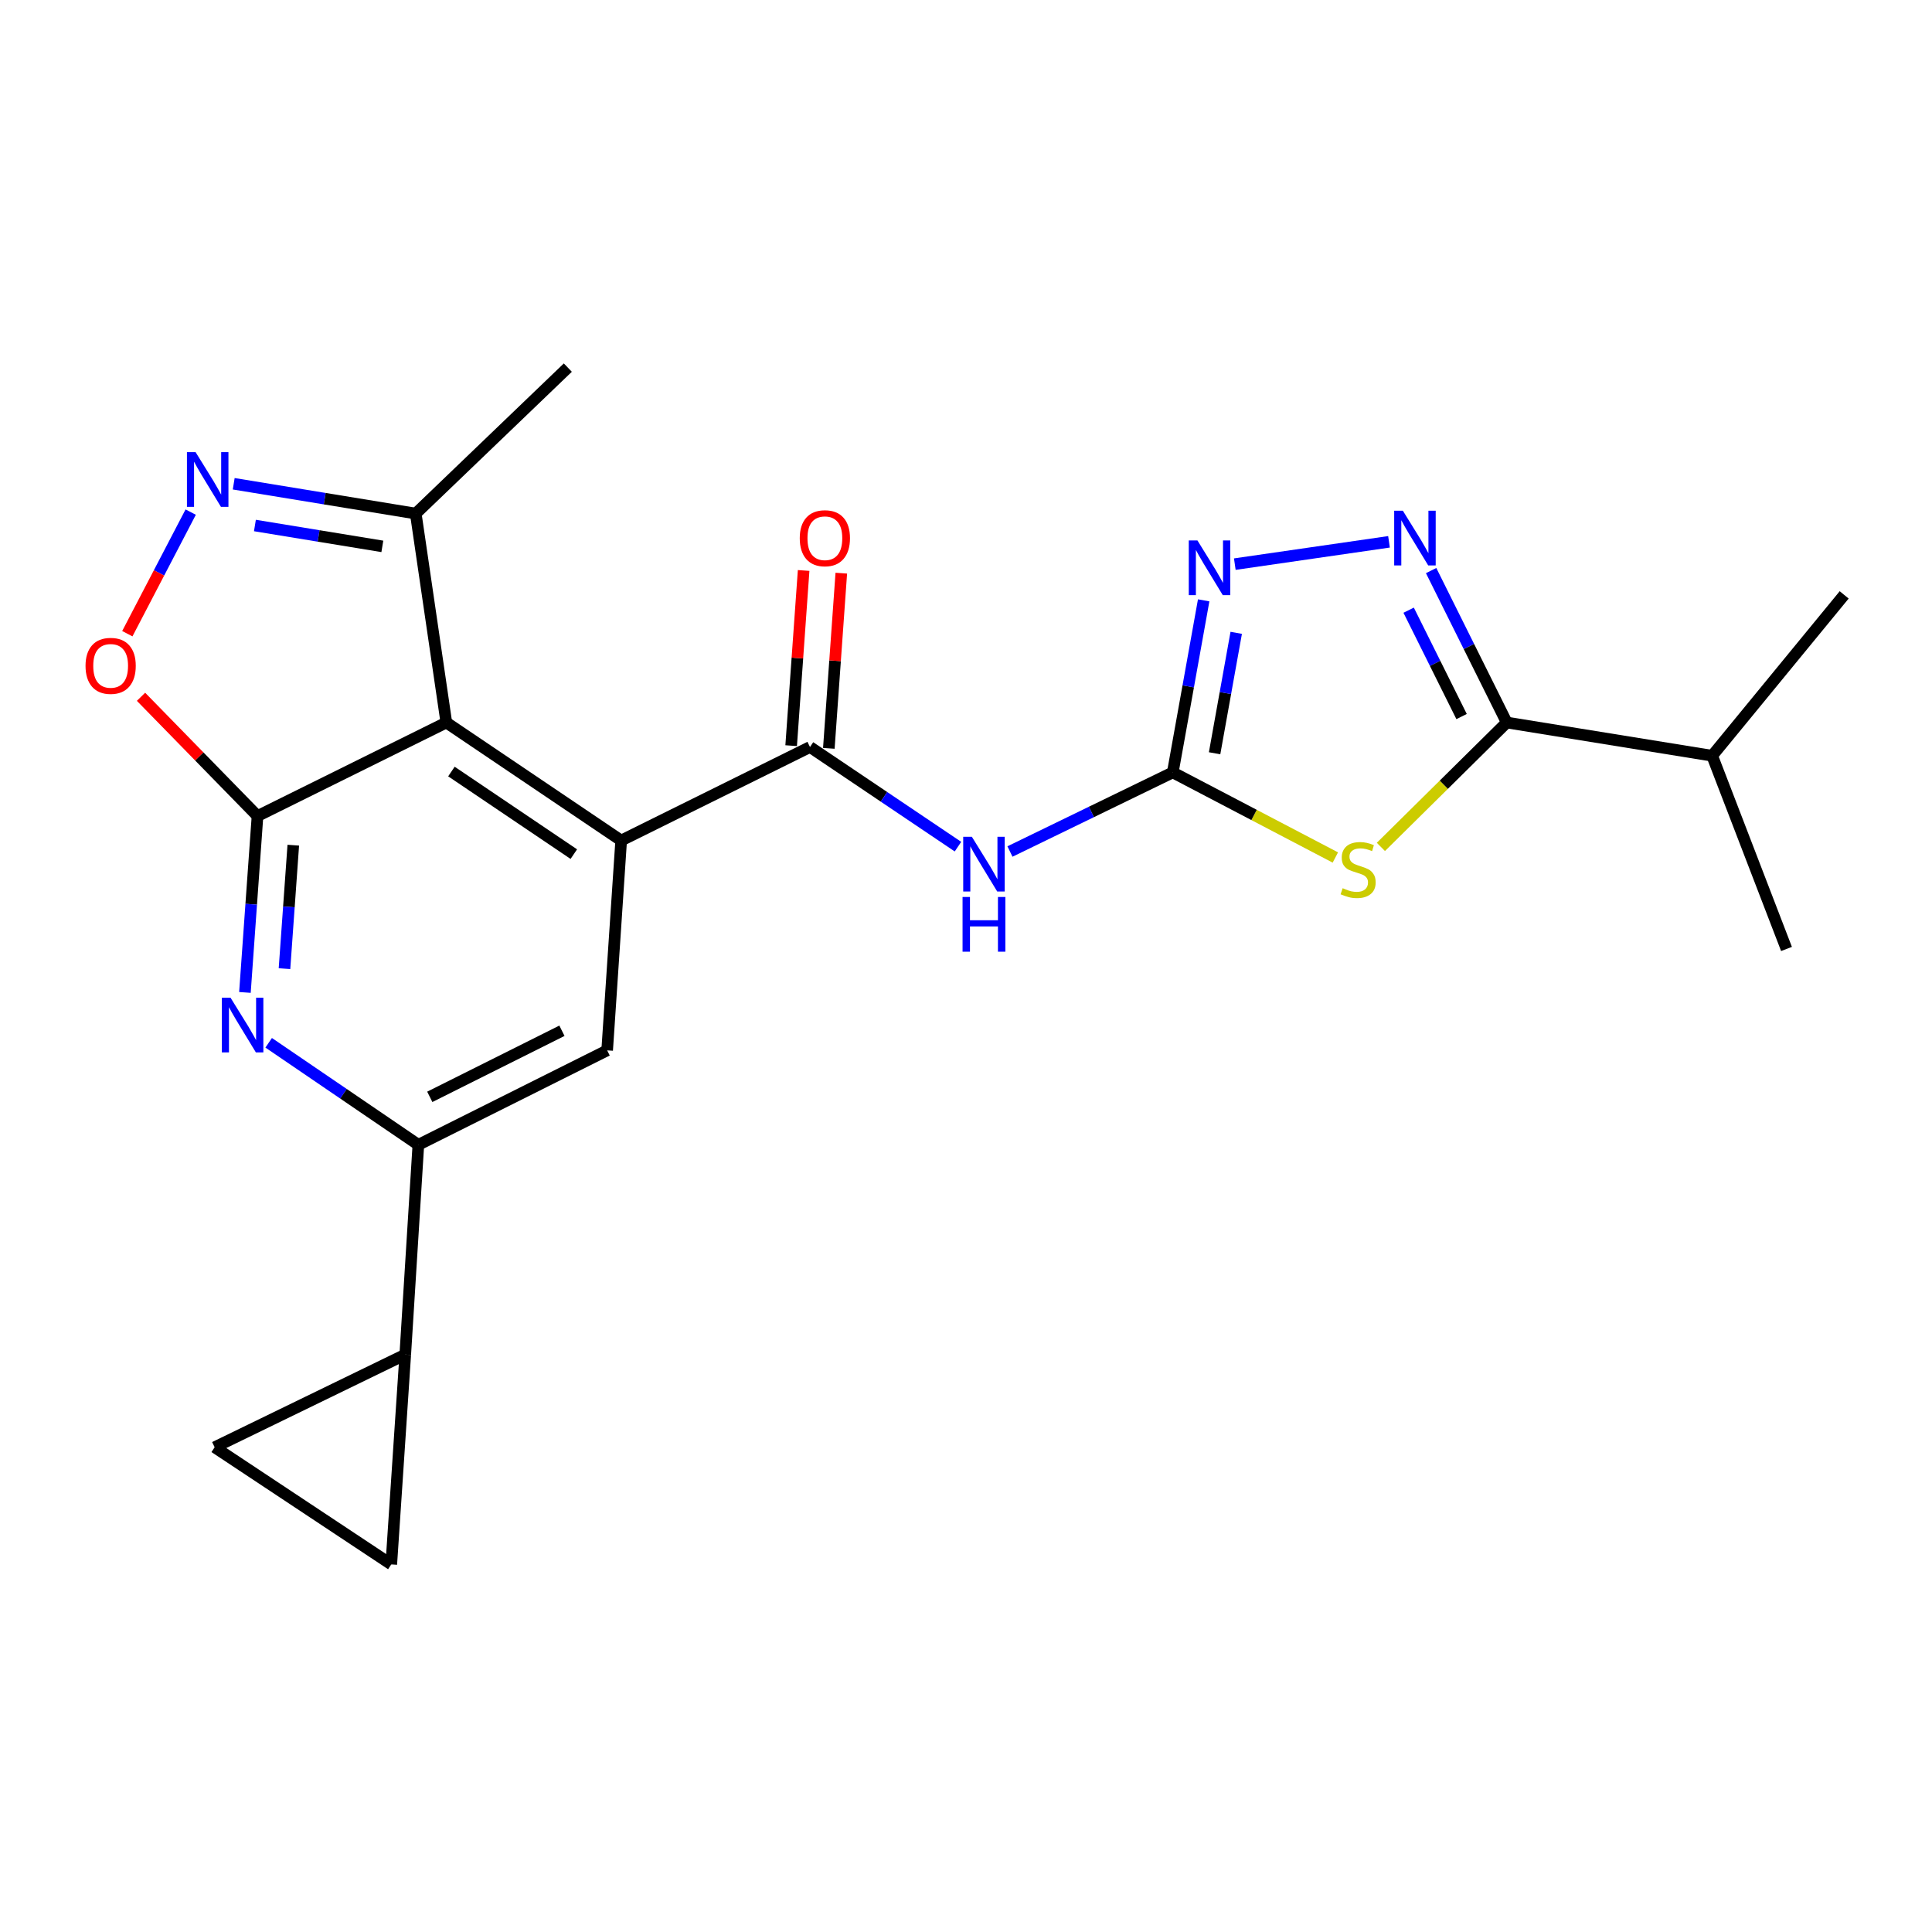 <?xml version='1.0' encoding='iso-8859-1'?>
<svg version='1.1' baseProfile='full'
              xmlns='http://www.w3.org/2000/svg'
                      xmlns:rdkit='http://www.rdkit.org/xml'
                      xmlns:xlink='http://www.w3.org/1999/xlink'
                  xml:space='preserve'
width='1000px' height='1000px' viewBox='0 0 1000 1000'>
<!-- END OF HEADER -->
<rect style='opacity:1.0;fill:#FFFFFF;stroke:none' width='1000' height='1000' x='0' y='0'> </rect>
<path class='bond-0' d='M 133.284,422.38 L 231.017,373.974' style='fill:none;fill-rule:evenodd;stroke:#000000;stroke-width:6px;stroke-linecap:butt;stroke-linejoin:miter;stroke-opacity:1' />
<path class='bond-8' d='M 133.284,422.38 L 130.029,468.03' style='fill:none;fill-rule:evenodd;stroke:#000000;stroke-width:6px;stroke-linecap:butt;stroke-linejoin:miter;stroke-opacity:1' />
<path class='bond-8' d='M 130.029,468.03 L 126.775,513.68' style='fill:none;fill-rule:evenodd;stroke:#0000FF;stroke-width:6px;stroke-linecap:butt;stroke-linejoin:miter;stroke-opacity:1' />
<path class='bond-8' d='M 151.807,437.465 L 149.529,469.42' style='fill:none;fill-rule:evenodd;stroke:#000000;stroke-width:6px;stroke-linecap:butt;stroke-linejoin:miter;stroke-opacity:1' />
<path class='bond-8' d='M 149.529,469.42 L 147.251,501.375' style='fill:none;fill-rule:evenodd;stroke:#0000FF;stroke-width:6px;stroke-linecap:butt;stroke-linejoin:miter;stroke-opacity:1' />
<path class='bond-11' d='M 133.284,422.38 L 103.137,391.518' style='fill:none;fill-rule:evenodd;stroke:#000000;stroke-width:6px;stroke-linecap:butt;stroke-linejoin:miter;stroke-opacity:1' />
<path class='bond-11' d='M 103.137,391.518 L 72.99,360.657' style='fill:none;fill-rule:evenodd;stroke:#FF0000;stroke-width:6px;stroke-linecap:butt;stroke-linejoin:miter;stroke-opacity:1' />
<path class='bond-2' d='M 231.017,373.974 L 321.518,435.054' style='fill:none;fill-rule:evenodd;stroke:#000000;stroke-width:6px;stroke-linecap:butt;stroke-linejoin:miter;stroke-opacity:1' />
<path class='bond-2' d='M 233.656,399.34 L 297.007,442.096' style='fill:none;fill-rule:evenodd;stroke:#000000;stroke-width:6px;stroke-linecap:butt;stroke-linejoin:miter;stroke-opacity:1' />
<path class='bond-14' d='M 231.017,373.974 L 215.194,265.825' style='fill:none;fill-rule:evenodd;stroke:#000000;stroke-width:6px;stroke-linecap:butt;stroke-linejoin:miter;stroke-opacity:1' />
<path class='bond-1' d='M 691.174,443.839 L 649.102,421.814' style='fill:none;fill-rule:evenodd;stroke:#CCCC00;stroke-width:6px;stroke-linecap:butt;stroke-linejoin:miter;stroke-opacity:1' />
<path class='bond-1' d='M 649.102,421.814 L 607.03,399.79' style='fill:none;fill-rule:evenodd;stroke:#000000;stroke-width:6px;stroke-linecap:butt;stroke-linejoin:miter;stroke-opacity:1' />
<path class='bond-6' d='M 714.745,438.361 L 747.316,406.168' style='fill:none;fill-rule:evenodd;stroke:#CCCC00;stroke-width:6px;stroke-linecap:butt;stroke-linejoin:miter;stroke-opacity:1' />
<path class='bond-6' d='M 747.316,406.168 L 779.887,373.974' style='fill:none;fill-rule:evenodd;stroke:#000000;stroke-width:6px;stroke-linecap:butt;stroke-linejoin:miter;stroke-opacity:1' />
<path class='bond-4' d='M 321.518,435.054 L 419.252,386.649' style='fill:none;fill-rule:evenodd;stroke:#000000;stroke-width:6px;stroke-linecap:butt;stroke-linejoin:miter;stroke-opacity:1' />
<path class='bond-24' d='M 321.518,435.054 L 314.263,543.67' style='fill:none;fill-rule:evenodd;stroke:#000000;stroke-width:6px;stroke-linecap:butt;stroke-linejoin:miter;stroke-opacity:1' />
<path class='bond-3' d='M 607.03,399.79 L 564.892,420.267' style='fill:none;fill-rule:evenodd;stroke:#000000;stroke-width:6px;stroke-linecap:butt;stroke-linejoin:miter;stroke-opacity:1' />
<path class='bond-3' d='M 564.892,420.267 L 522.753,440.744' style='fill:none;fill-rule:evenodd;stroke:#0000FF;stroke-width:6px;stroke-linecap:butt;stroke-linejoin:miter;stroke-opacity:1' />
<path class='bond-9' d='M 607.03,399.79 L 615.026,355.264' style='fill:none;fill-rule:evenodd;stroke:#000000;stroke-width:6px;stroke-linecap:butt;stroke-linejoin:miter;stroke-opacity:1' />
<path class='bond-9' d='M 615.026,355.264 L 623.021,310.739' style='fill:none;fill-rule:evenodd;stroke:#0000FF;stroke-width:6px;stroke-linecap:butt;stroke-linejoin:miter;stroke-opacity:1' />
<path class='bond-9' d='M 628.67,389.887 L 634.267,358.72' style='fill:none;fill-rule:evenodd;stroke:#000000;stroke-width:6px;stroke-linecap:butt;stroke-linejoin:miter;stroke-opacity:1' />
<path class='bond-9' d='M 634.267,358.72 L 639.864,327.552' style='fill:none;fill-rule:evenodd;stroke:#0000FF;stroke-width:6px;stroke-linecap:butt;stroke-linejoin:miter;stroke-opacity:1' />
<path class='bond-7' d='M 419.252,386.649 L 457.547,412.436' style='fill:none;fill-rule:evenodd;stroke:#000000;stroke-width:6px;stroke-linecap:butt;stroke-linejoin:miter;stroke-opacity:1' />
<path class='bond-7' d='M 457.547,412.436 L 495.843,438.223' style='fill:none;fill-rule:evenodd;stroke:#0000FF;stroke-width:6px;stroke-linecap:butt;stroke-linejoin:miter;stroke-opacity:1' />
<path class='bond-18' d='M 429.002,387.343 L 432.23,342.004' style='fill:none;fill-rule:evenodd;stroke:#000000;stroke-width:6px;stroke-linecap:butt;stroke-linejoin:miter;stroke-opacity:1' />
<path class='bond-18' d='M 432.23,342.004 L 435.458,296.664' style='fill:none;fill-rule:evenodd;stroke:#FF0000;stroke-width:6px;stroke-linecap:butt;stroke-linejoin:miter;stroke-opacity:1' />
<path class='bond-18' d='M 409.502,385.955 L 412.73,340.615' style='fill:none;fill-rule:evenodd;stroke:#000000;stroke-width:6px;stroke-linecap:butt;stroke-linejoin:miter;stroke-opacity:1' />
<path class='bond-18' d='M 412.73,340.615 L 415.958,295.276' style='fill:none;fill-rule:evenodd;stroke:#FF0000;stroke-width:6px;stroke-linecap:butt;stroke-linejoin:miter;stroke-opacity:1' />
<path class='bond-5' d='M 718.946,280.443 L 639.134,291.995' style='fill:none;fill-rule:evenodd;stroke:#0000FF;stroke-width:6px;stroke-linecap:butt;stroke-linejoin:miter;stroke-opacity:1' />
<path class='bond-26' d='M 740.746,295.326 L 760.316,334.65' style='fill:none;fill-rule:evenodd;stroke:#0000FF;stroke-width:6px;stroke-linecap:butt;stroke-linejoin:miter;stroke-opacity:1' />
<path class='bond-26' d='M 760.316,334.65 L 779.887,373.974' style='fill:none;fill-rule:evenodd;stroke:#000000;stroke-width:6px;stroke-linecap:butt;stroke-linejoin:miter;stroke-opacity:1' />
<path class='bond-26' d='M 729.115,315.833 L 742.815,343.36' style='fill:none;fill-rule:evenodd;stroke:#0000FF;stroke-width:6px;stroke-linecap:butt;stroke-linejoin:miter;stroke-opacity:1' />
<path class='bond-26' d='M 742.815,343.36 L 756.514,370.887' style='fill:none;fill-rule:evenodd;stroke:#000000;stroke-width:6px;stroke-linecap:butt;stroke-linejoin:miter;stroke-opacity:1' />
<path class='bond-19' d='M 779.887,373.974 L 886.211,391.167' style='fill:none;fill-rule:evenodd;stroke:#000000;stroke-width:6px;stroke-linecap:butt;stroke-linejoin:miter;stroke-opacity:1' />
<path class='bond-12' d='M 139.065,539.745 L 177.802,566.144' style='fill:none;fill-rule:evenodd;stroke:#0000FF;stroke-width:6px;stroke-linecap:butt;stroke-linejoin:miter;stroke-opacity:1' />
<path class='bond-12' d='M 177.802,566.144 L 216.54,592.543' style='fill:none;fill-rule:evenodd;stroke:#000000;stroke-width:6px;stroke-linecap:butt;stroke-linejoin:miter;stroke-opacity:1' />
<path class='bond-10' d='M 98.705,265.065 L 82.303,296.534' style='fill:none;fill-rule:evenodd;stroke:#0000FF;stroke-width:6px;stroke-linecap:butt;stroke-linejoin:miter;stroke-opacity:1' />
<path class='bond-10' d='M 82.303,296.534 L 65.902,328.003' style='fill:none;fill-rule:evenodd;stroke:#FF0000;stroke-width:6px;stroke-linecap:butt;stroke-linejoin:miter;stroke-opacity:1' />
<path class='bond-23' d='M 120.969,250.394 L 168.081,258.11' style='fill:none;fill-rule:evenodd;stroke:#0000FF;stroke-width:6px;stroke-linecap:butt;stroke-linejoin:miter;stroke-opacity:1' />
<path class='bond-23' d='M 168.081,258.11 L 215.194,265.825' style='fill:none;fill-rule:evenodd;stroke:#000000;stroke-width:6px;stroke-linecap:butt;stroke-linejoin:miter;stroke-opacity:1' />
<path class='bond-23' d='M 131.943,272 L 164.922,277.401' style='fill:none;fill-rule:evenodd;stroke:#0000FF;stroke-width:6px;stroke-linecap:butt;stroke-linejoin:miter;stroke-opacity:1' />
<path class='bond-23' d='M 164.922,277.401 L 197.9,282.803' style='fill:none;fill-rule:evenodd;stroke:#000000;stroke-width:6px;stroke-linecap:butt;stroke-linejoin:miter;stroke-opacity:1' />
<path class='bond-13' d='M 216.54,592.543 L 314.263,543.67' style='fill:none;fill-rule:evenodd;stroke:#000000;stroke-width:6px;stroke-linecap:butt;stroke-linejoin:miter;stroke-opacity:1' />
<path class='bond-13' d='M 222.455,567.727 L 290.861,533.517' style='fill:none;fill-rule:evenodd;stroke:#000000;stroke-width:6px;stroke-linecap:butt;stroke-linejoin:miter;stroke-opacity:1' />
<path class='bond-15' d='M 216.54,592.543 L 209.763,701.126' style='fill:none;fill-rule:evenodd;stroke:#000000;stroke-width:6px;stroke-linecap:butt;stroke-linejoin:miter;stroke-opacity:1' />
<path class='bond-20' d='M 215.194,265.825 L 293.911,190.269' style='fill:none;fill-rule:evenodd;stroke:#000000;stroke-width:6px;stroke-linecap:butt;stroke-linejoin:miter;stroke-opacity:1' />
<path class='bond-16' d='M 209.763,701.126 L 111.106,749.097' style='fill:none;fill-rule:evenodd;stroke:#000000;stroke-width:6px;stroke-linecap:butt;stroke-linejoin:miter;stroke-opacity:1' />
<path class='bond-17' d='M 209.763,701.126 L 202.53,809.731' style='fill:none;fill-rule:evenodd;stroke:#000000;stroke-width:6px;stroke-linecap:butt;stroke-linejoin:miter;stroke-opacity:1' />
<path class='bond-25' d='M 111.106,749.097 L 202.53,809.731' style='fill:none;fill-rule:evenodd;stroke:#000000;stroke-width:6px;stroke-linecap:butt;stroke-linejoin:miter;stroke-opacity:1' />
<path class='bond-21' d='M 886.211,391.167 L 954.545,307.91' style='fill:none;fill-rule:evenodd;stroke:#000000;stroke-width:6px;stroke-linecap:butt;stroke-linejoin:miter;stroke-opacity:1' />
<path class='bond-22' d='M 886.211,391.167 L 924.69,491.181' style='fill:none;fill-rule:evenodd;stroke:#000000;stroke-width:6px;stroke-linecap:butt;stroke-linejoin:miter;stroke-opacity:1' />
<path  class='atom-2' d='M 694.961 459.729
Q 695.281 459.849, 696.601 460.409
Q 697.921 460.969, 699.361 461.329
Q 700.841 461.649, 702.281 461.649
Q 704.961 461.649, 706.521 460.369
Q 708.081 459.049, 708.081 456.769
Q 708.081 455.209, 707.281 454.249
Q 706.521 453.289, 705.321 452.769
Q 704.121 452.249, 702.121 451.649
Q 699.601 450.889, 698.081 450.169
Q 696.601 449.449, 695.521 447.929
Q 694.481 446.409, 694.481 443.849
Q 694.481 440.289, 696.881 438.089
Q 699.321 435.889, 704.121 435.889
Q 707.401 435.889, 711.121 437.449
L 710.201 440.529
Q 706.801 439.129, 704.241 439.129
Q 701.481 439.129, 699.961 440.289
Q 698.441 441.409, 698.481 443.369
Q 698.481 444.889, 699.241 445.809
Q 700.041 446.729, 701.161 447.249
Q 702.321 447.769, 704.241 448.369
Q 706.801 449.169, 708.321 449.969
Q 709.841 450.769, 710.921 452.409
Q 712.041 454.009, 712.041 456.769
Q 712.041 460.689, 709.401 462.809
Q 706.801 464.889, 702.441 464.889
Q 699.921 464.889, 698.001 464.329
Q 696.121 463.809, 693.881 462.889
L 694.961 459.729
' fill='#CCCC00'/>
<path  class='atom-6' d='M 726.112 264.34
L 735.392 279.34
Q 736.312 280.82, 737.792 283.5
Q 739.272 286.18, 739.352 286.34
L 739.352 264.34
L 743.112 264.34
L 743.112 292.66
L 739.232 292.66
L 729.272 276.26
Q 728.112 274.34, 726.872 272.14
Q 725.672 269.94, 725.312 269.26
L 725.312 292.66
L 721.632 292.66
L 721.632 264.34
L 726.112 264.34
' fill='#0000FF'/>
<path  class='atom-8' d='M 503.037 433.123
L 512.317 448.123
Q 513.237 449.603, 514.717 452.283
Q 516.197 454.963, 516.277 455.123
L 516.277 433.123
L 520.037 433.123
L 520.037 461.443
L 516.157 461.443
L 506.197 445.043
Q 505.037 443.123, 503.797 440.923
Q 502.597 438.723, 502.237 438.043
L 502.237 461.443
L 498.557 461.443
L 498.557 433.123
L 503.037 433.123
' fill='#0000FF'/>
<path  class='atom-8' d='M 498.217 464.275
L 502.057 464.275
L 502.057 476.315
L 516.537 476.315
L 516.537 464.275
L 520.377 464.275
L 520.377 492.595
L 516.537 492.595
L 516.537 479.515
L 502.057 479.515
L 502.057 492.595
L 498.217 492.595
L 498.217 464.275
' fill='#0000FF'/>
<path  class='atom-9' d='M 119.313 516.391
L 128.593 531.391
Q 129.513 532.871, 130.993 535.551
Q 132.473 538.231, 132.553 538.391
L 132.553 516.391
L 136.313 516.391
L 136.313 544.711
L 132.433 544.711
L 122.473 528.311
Q 121.313 526.391, 120.073 524.191
Q 118.873 521.991, 118.513 521.311
L 118.513 544.711
L 114.833 544.711
L 114.833 516.391
L 119.313 516.391
' fill='#0000FF'/>
<path  class='atom-10' d='M 619.787 279.729
L 629.067 294.729
Q 629.987 296.209, 631.467 298.889
Q 632.947 301.569, 633.027 301.729
L 633.027 279.729
L 636.787 279.729
L 636.787 308.049
L 632.907 308.049
L 622.947 291.649
Q 621.787 289.729, 620.547 287.529
Q 619.347 285.329, 618.987 284.649
L 618.987 308.049
L 615.307 308.049
L 615.307 279.729
L 619.787 279.729
' fill='#0000FF'/>
<path  class='atom-11' d='M 101.241 234.028
L 110.521 249.028
Q 111.441 250.508, 112.921 253.188
Q 114.401 255.868, 114.481 256.028
L 114.481 234.028
L 118.241 234.028
L 118.241 262.348
L 114.361 262.348
L 104.401 245.948
Q 103.241 244.028, 102.001 241.828
Q 100.801 239.628, 100.441 238.948
L 100.441 262.348
L 96.761 262.348
L 96.761 234.028
L 101.241 234.028
' fill='#0000FF'/>
<path  class='atom-12' d='M 44.271 344.644
Q 44.271 337.844, 47.631 334.044
Q 50.991 330.244, 57.271 330.244
Q 63.551 330.244, 66.911 334.044
Q 70.271 337.844, 70.271 344.644
Q 70.271 351.524, 66.871 355.444
Q 63.471 359.324, 57.271 359.324
Q 51.031 359.324, 47.631 355.444
Q 44.271 351.564, 44.271 344.644
M 57.271 356.124
Q 61.591 356.124, 63.911 353.244
Q 66.271 350.324, 66.271 344.644
Q 66.271 339.084, 63.911 336.284
Q 61.591 333.444, 57.271 333.444
Q 52.951 333.444, 50.591 336.244
Q 48.271 339.044, 48.271 344.644
Q 48.271 350.364, 50.591 353.244
Q 52.951 356.124, 57.271 356.124
' fill='#FF0000'/>
<path  class='atom-19' d='M 413.952 278.58
Q 413.952 271.78, 417.312 267.98
Q 420.672 264.18, 426.952 264.18
Q 433.232 264.18, 436.592 267.98
Q 439.952 271.78, 439.952 278.58
Q 439.952 285.46, 436.552 289.38
Q 433.152 293.26, 426.952 293.26
Q 420.712 293.26, 417.312 289.38
Q 413.952 285.5, 413.952 278.58
M 426.952 290.06
Q 431.272 290.06, 433.592 287.18
Q 435.952 284.26, 435.952 278.58
Q 435.952 273.02, 433.592 270.22
Q 431.272 267.38, 426.952 267.38
Q 422.632 267.38, 420.272 270.18
Q 417.952 272.98, 417.952 278.58
Q 417.952 284.3, 420.272 287.18
Q 422.632 290.06, 426.952 290.06
' fill='#FF0000'/>
</svg>
